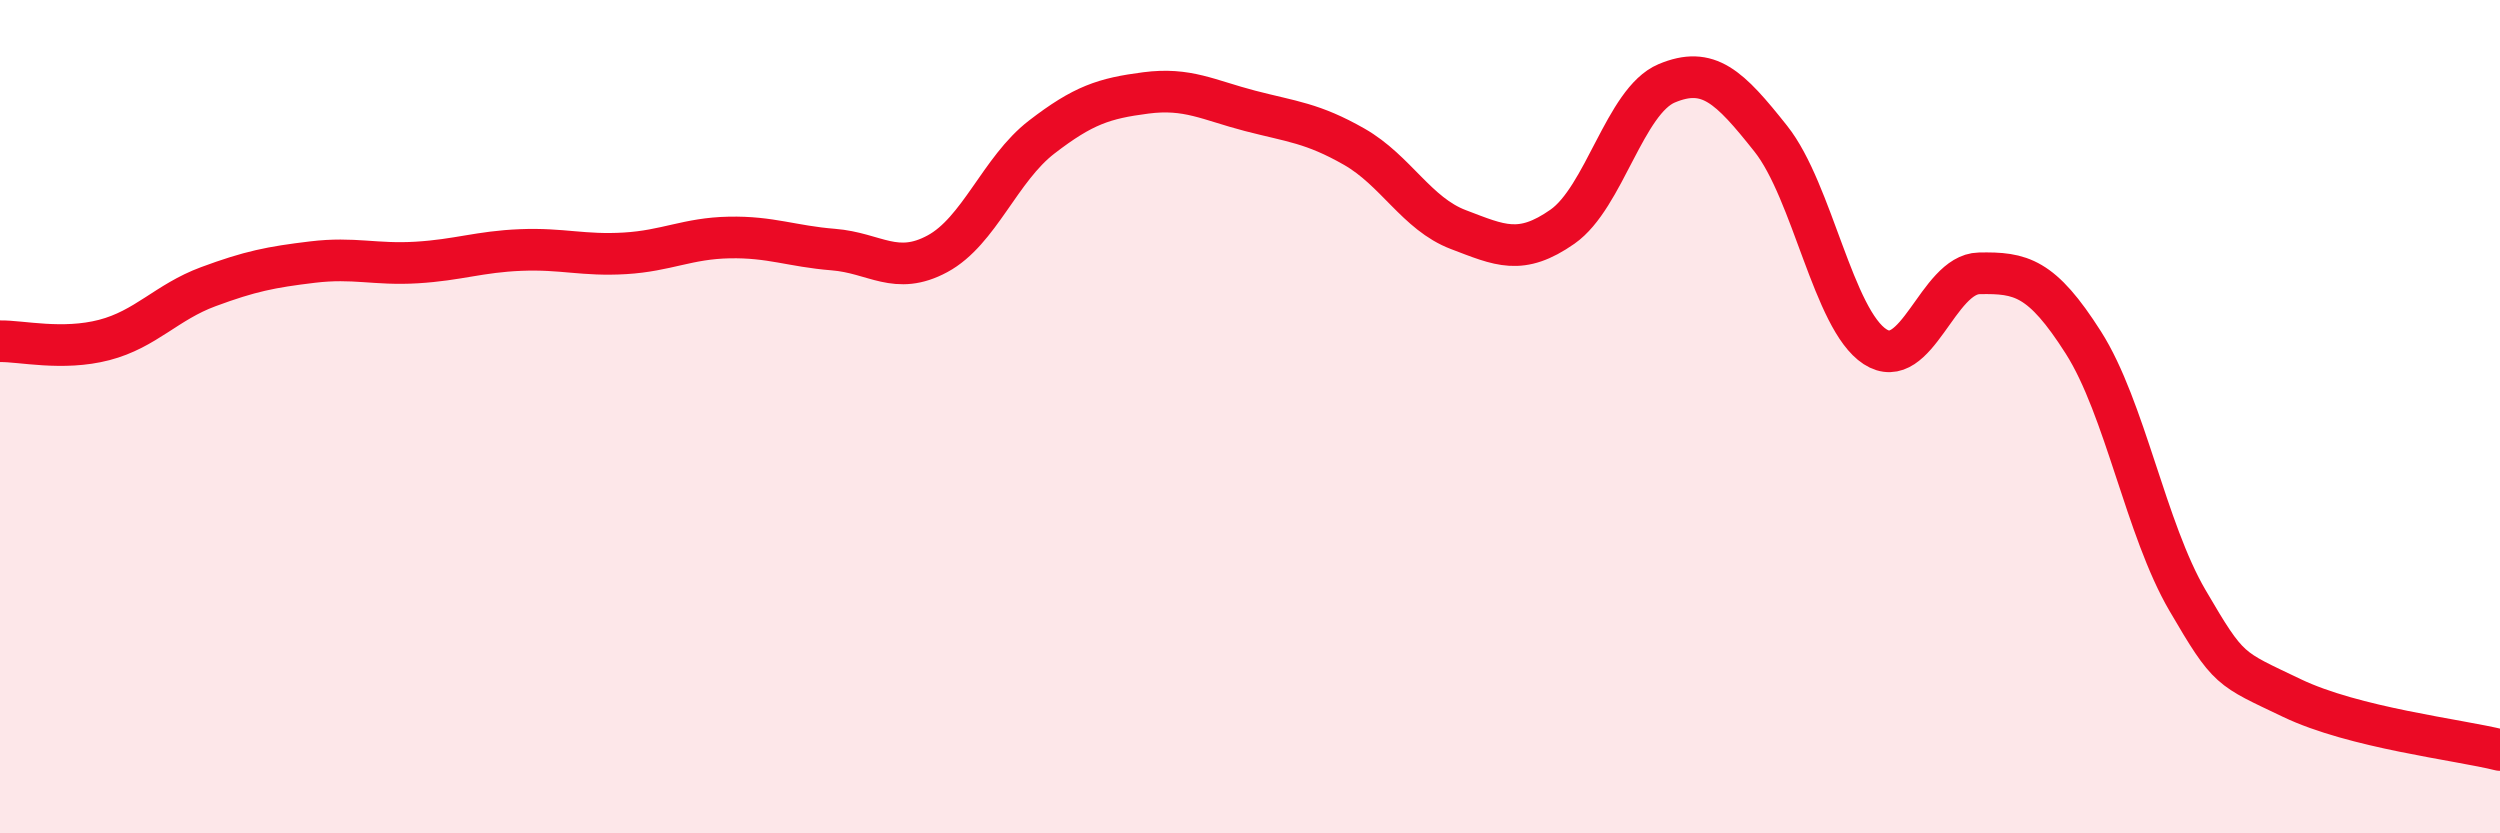 
    <svg width="60" height="20" viewBox="0 0 60 20" xmlns="http://www.w3.org/2000/svg">
      <path
        d="M 0,8.19 C 0.5,8.18 1.5,8.42 2.5,8.16 C 3.5,7.9 4,7.25 5,6.88 C 6,6.51 6.5,6.41 7.5,6.29 C 8.5,6.17 9,6.36 10,6.3 C 11,6.24 11.5,6.04 12.5,6 C 13.5,5.96 14,6.14 15,6.08 C 16,6.02 16.5,5.72 17.5,5.7 C 18.5,5.68 19,5.91 20,5.99 C 21,6.07 21.5,6.63 22.5,6.09 C 23.5,5.55 24,4.06 25,3.29 C 26,2.52 26.5,2.36 27.5,2.23 C 28.5,2.1 29,2.4 30,2.66 C 31,2.92 31.5,2.95 32.5,3.52 C 33.5,4.09 34,5.13 35,5.51 C 36,5.89 36.5,6.14 37.5,5.44 C 38.5,4.74 39,2.42 40,2 C 41,1.58 41.5,2.07 42.5,3.33 C 43.5,4.59 44,7.67 45,8.32 C 46,8.97 46.5,6.58 47.5,6.56 C 48.5,6.54 49,6.65 50,8.22 C 51,9.79 51.5,12.7 52.5,14.41 C 53.5,16.12 53.5,16.03 55,16.75 C 56.5,17.47 59,17.75 60,18L60 20L0 20Z"
        fill="#EB0A25"
        opacity="0.1"
        stroke-linecap="round"
        stroke-linejoin="round"
      />
      <path
        d="M 0,8.19 C 0.5,8.18 1.5,8.42 2.5,8.16 C 3.5,7.9 4,7.25 5,6.88 C 6,6.51 6.5,6.41 7.5,6.29 C 8.5,6.17 9,6.36 10,6.3 C 11,6.24 11.5,6.04 12.5,6 C 13.5,5.96 14,6.14 15,6.08 C 16,6.02 16.5,5.72 17.5,5.7 C 18.5,5.68 19,5.91 20,5.99 C 21,6.07 21.5,6.63 22.5,6.09 C 23.5,5.55 24,4.06 25,3.29 C 26,2.52 26.5,2.36 27.5,2.23 C 28.5,2.1 29,2.4 30,2.66 C 31,2.92 31.5,2.95 32.5,3.52 C 33.5,4.09 34,5.13 35,5.51 C 36,5.89 36.5,6.14 37.5,5.44 C 38.5,4.74 39,2.42 40,2 C 41,1.58 41.5,2.07 42.5,3.33 C 43.5,4.59 44,7.67 45,8.32 C 46,8.97 46.5,6.58 47.5,6.56 C 48.5,6.54 49,6.65 50,8.22 C 51,9.79 51.5,12.7 52.5,14.41 C 53.5,16.12 53.5,16.03 55,16.75 C 56.5,17.47 59,17.75 60,18"
        stroke="#EB0A25"
        stroke-width="1"
        fill="none"
        stroke-linecap="round"
        stroke-linejoin="round"
      />
    </svg>
  
